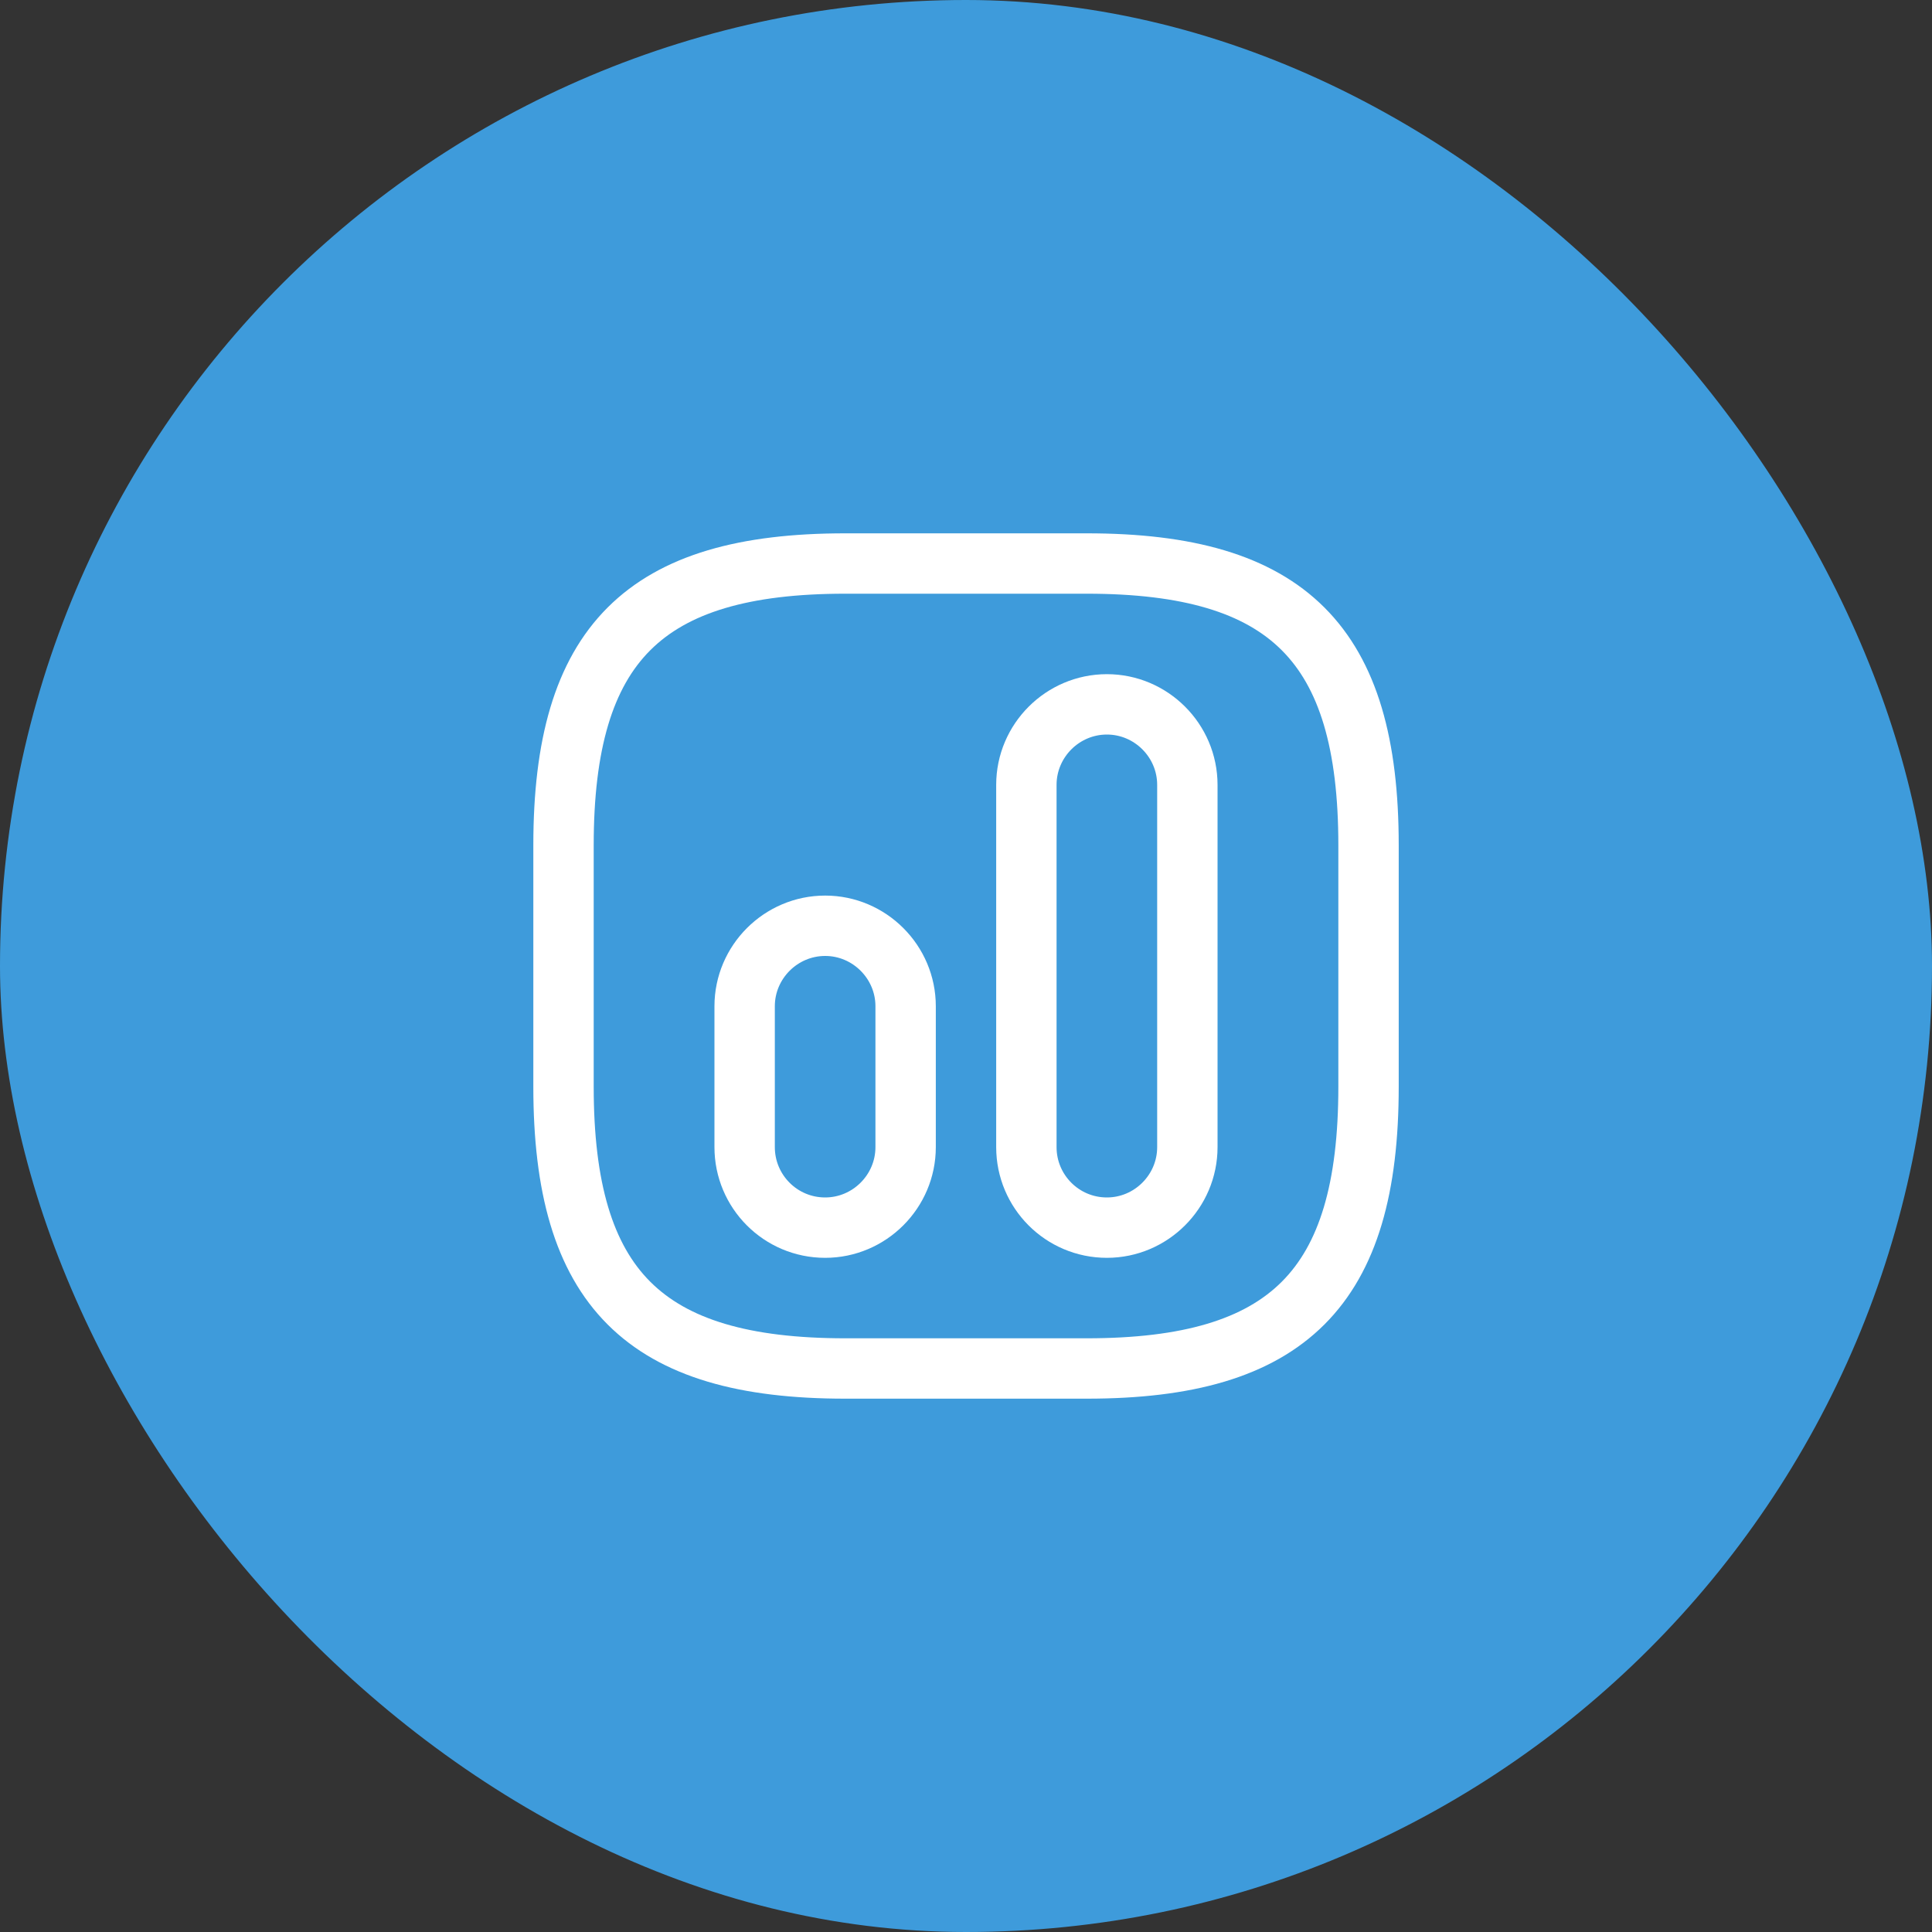 <svg width="40" height="40" viewBox="0 0 40 40" fill="none" xmlns="http://www.w3.org/2000/svg">
<rect x="0" y="0" width="40" height="40" fill="#333333" stroke="none"/>
<rect width="40" height="40" rx="20" fill="#3E9BDB"/>
<path d="M17.5 28.333H22.5C26.667 28.333 28.334 26.667 28.334 22.5V17.5C28.334 13.333 26.667 11.667 22.5 11.667H17.5C13.334 11.667 11.667 13.333 11.667 17.5V22.5C11.667 26.667 13.334 28.333 17.5 28.333Z" stroke="white" stroke-width="1.25" stroke-linecap="round" stroke-linejoin="round"/>
<path d="M22.917 25.417C23.833 25.417 24.583 24.667 24.583 23.75V16.25C24.583 15.333 23.833 14.583 22.917 14.583C22 14.583 21.25 15.333 21.25 16.25V23.75C21.25 24.667 21.992 25.417 22.917 25.417Z" stroke="white" stroke-width="1.25" stroke-linecap="round" stroke-linejoin="round"/>
<path d="M17.084 25.417C18 25.417 18.75 24.667 18.75 23.75V20.833C18.75 19.917 18 19.167 17.084 19.167C16.167 19.167 15.417 19.917 15.417 20.833V23.75C15.417 24.667 16.159 25.417 17.084 25.417Z" stroke="white" stroke-width="1.25" stroke-linecap="round" stroke-linejoin="round"/>
</svg>
